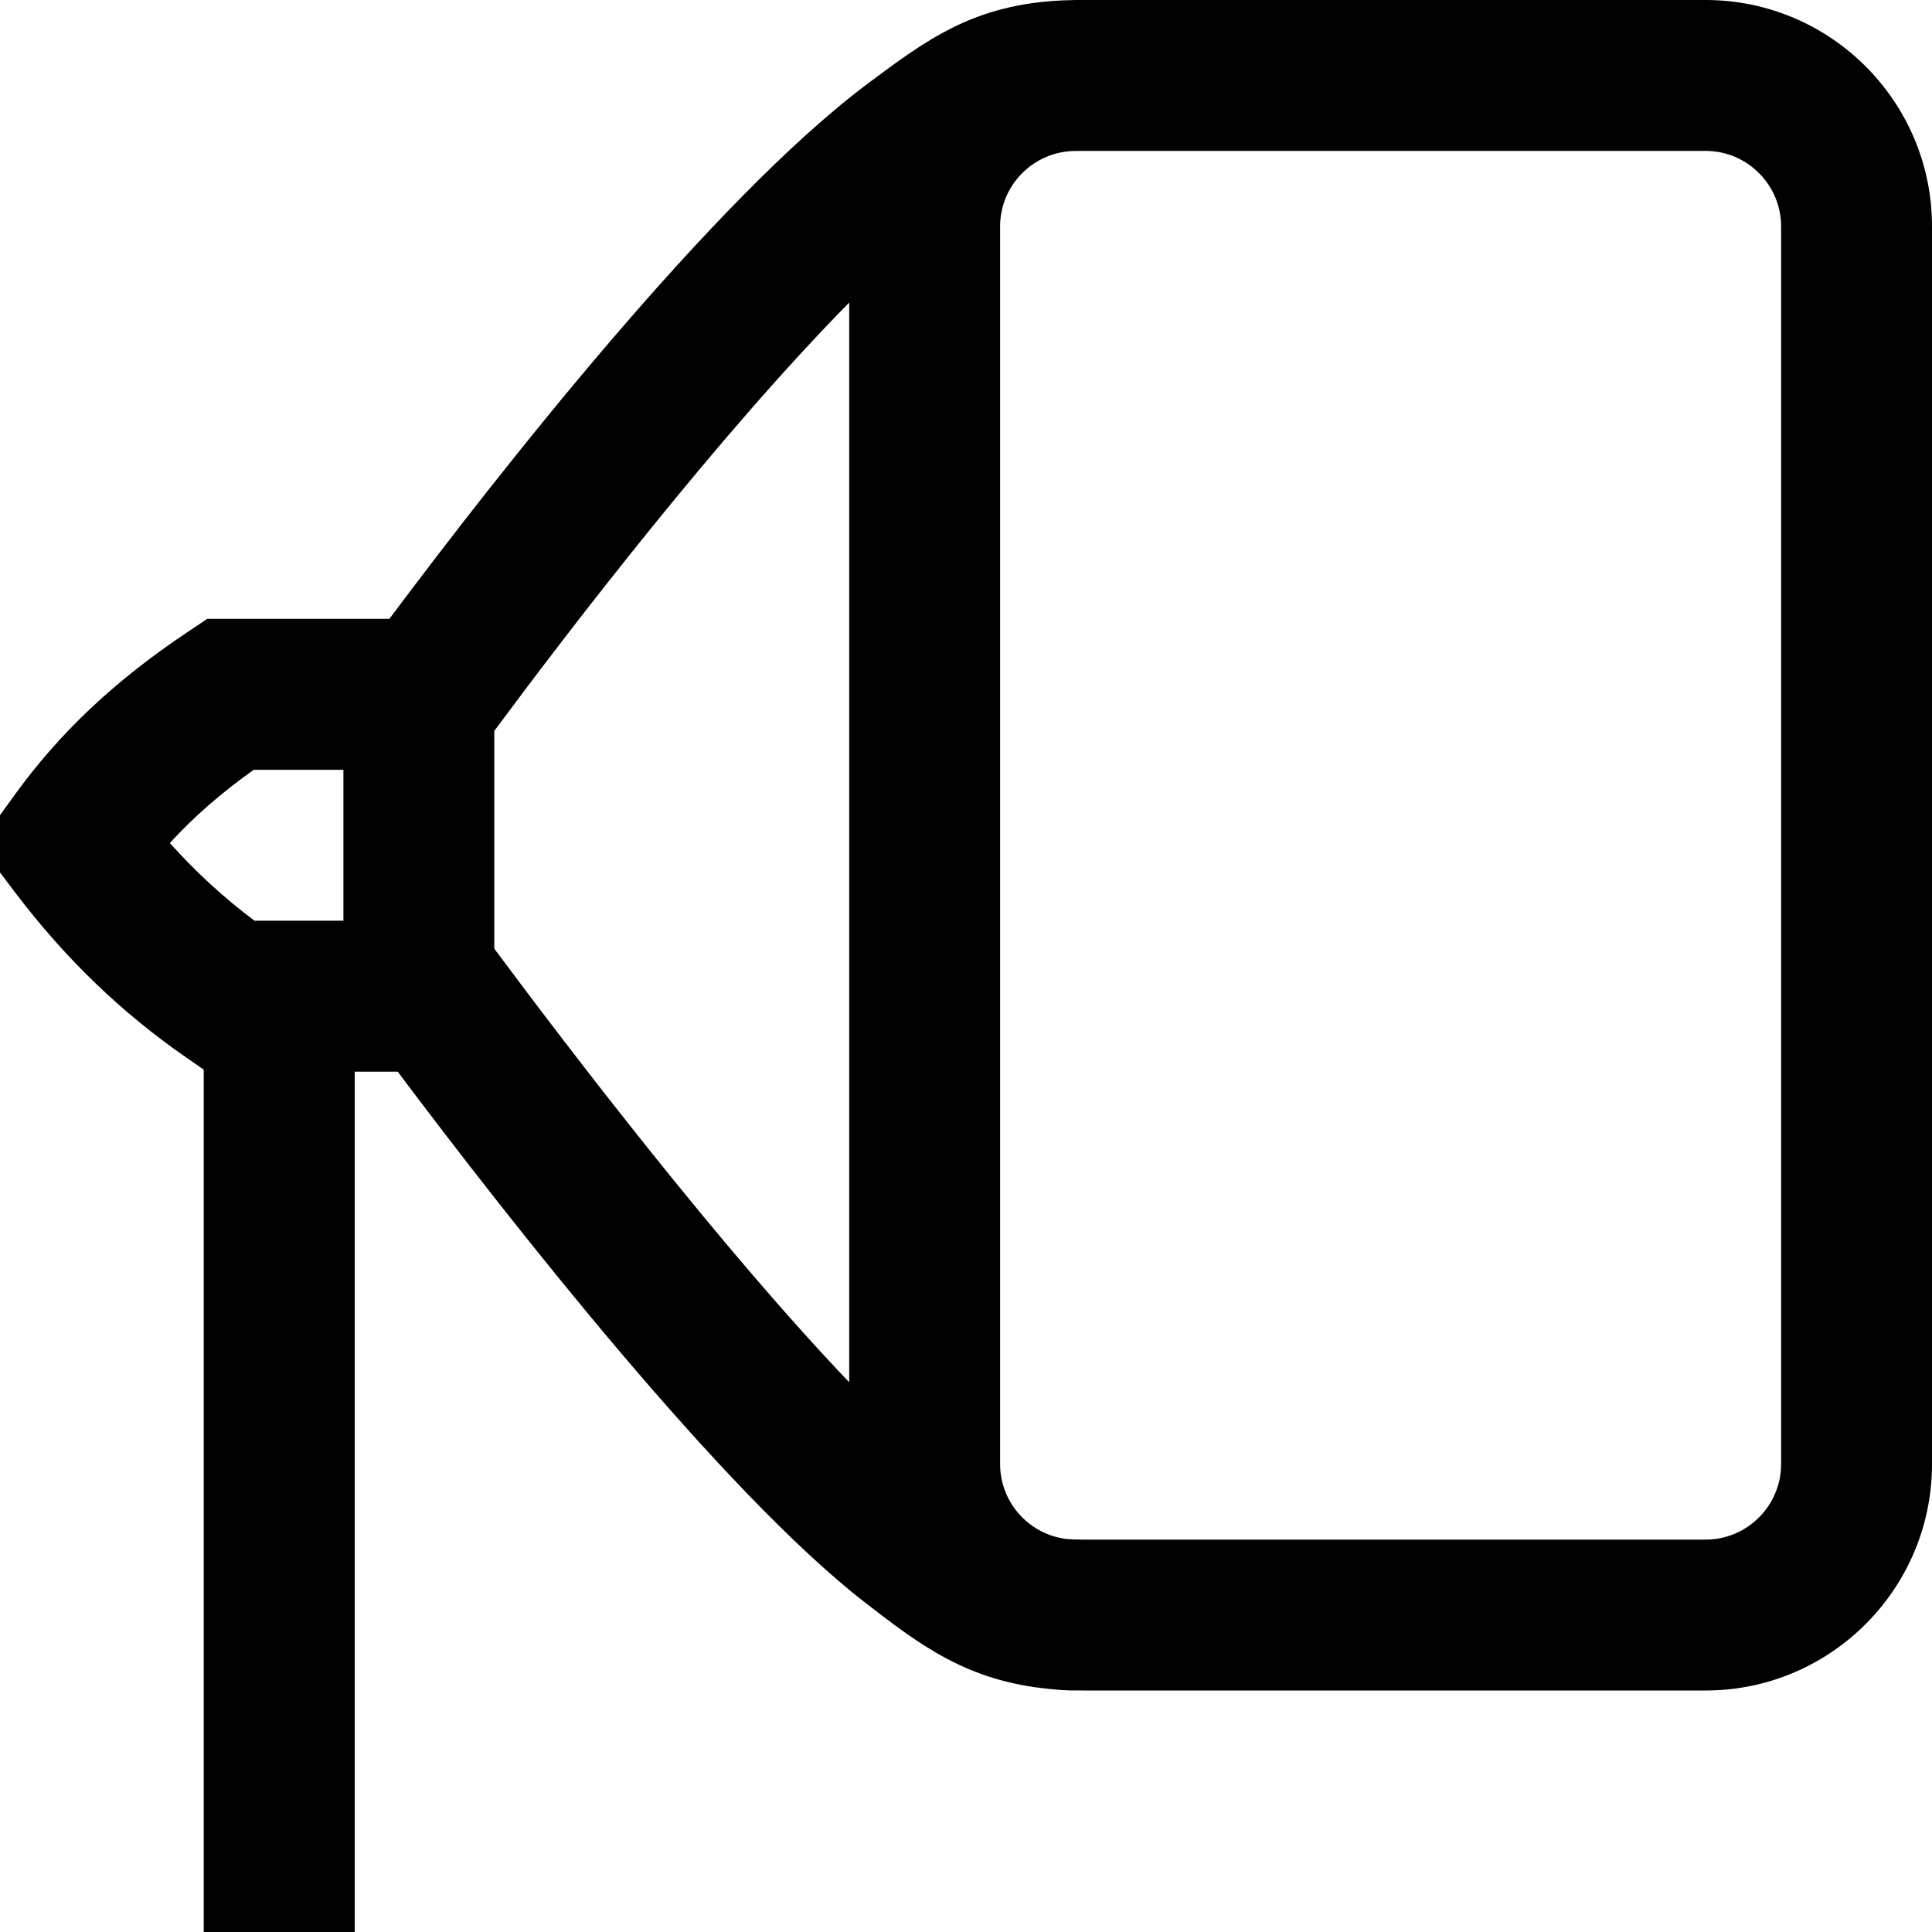 <svg width="20" height="20" viewBox="0 0 20 20" fill="none" xmlns="http://www.w3.org/2000/svg">
<path d="M17.656 0H11.18C11.164 0 11.149 0 11.134 0V0C11.122 0 11.109 0.001 11.097 0.001C11.086 0.001 11.076 0.001 11.066 0.002C11.044 0.002 11.023 0.003 11.001 0.004C10.08 0.045 9.593 0.41 8.985 0.864C7.377 2.066 5.162 4.894 4.031 6.406H2.146L1.949 6.538C1.19 7.044 0.618 7.583 0.148 8.234L0 8.439V9.032L0.159 9.242C0.679 9.927 1.261 10.487 1.939 10.955L2.109 11.073V20H3.672V11.094H4.117C5.29 12.656 7.482 15.451 8.962 16.595C9.52 17.026 10.011 17.404 10.867 17.484C10.954 17.494 11.044 17.5 11.134 17.5V17.499C11.16 17.5 11.185 17.5 11.211 17.5H17.656C18.948 17.5 20 16.449 20 15.156V2.344C20 1.051 18.949 0 17.656 0V0ZM1.758 8.727C2.005 8.457 2.289 8.209 2.626 7.969H3.555V9.531H2.634C2.318 9.294 2.028 9.028 1.758 8.727ZM5.117 9.821V7.566C5.906 6.502 7.435 4.509 8.791 3.132V14.309C7.465 12.921 5.916 10.895 5.117 9.821ZM18.438 15.156C18.438 15.587 18.087 15.938 17.656 15.938H11.211C11.152 15.938 11.097 15.936 11.046 15.932C10.657 15.888 10.353 15.557 10.353 15.156V2.344C10.353 1.917 10.698 1.569 11.124 1.563C11.142 1.563 11.16 1.562 11.18 1.562H17.656C18.087 1.562 18.438 1.913 18.438 2.344V15.156Z" fill="black"/>
</svg>
